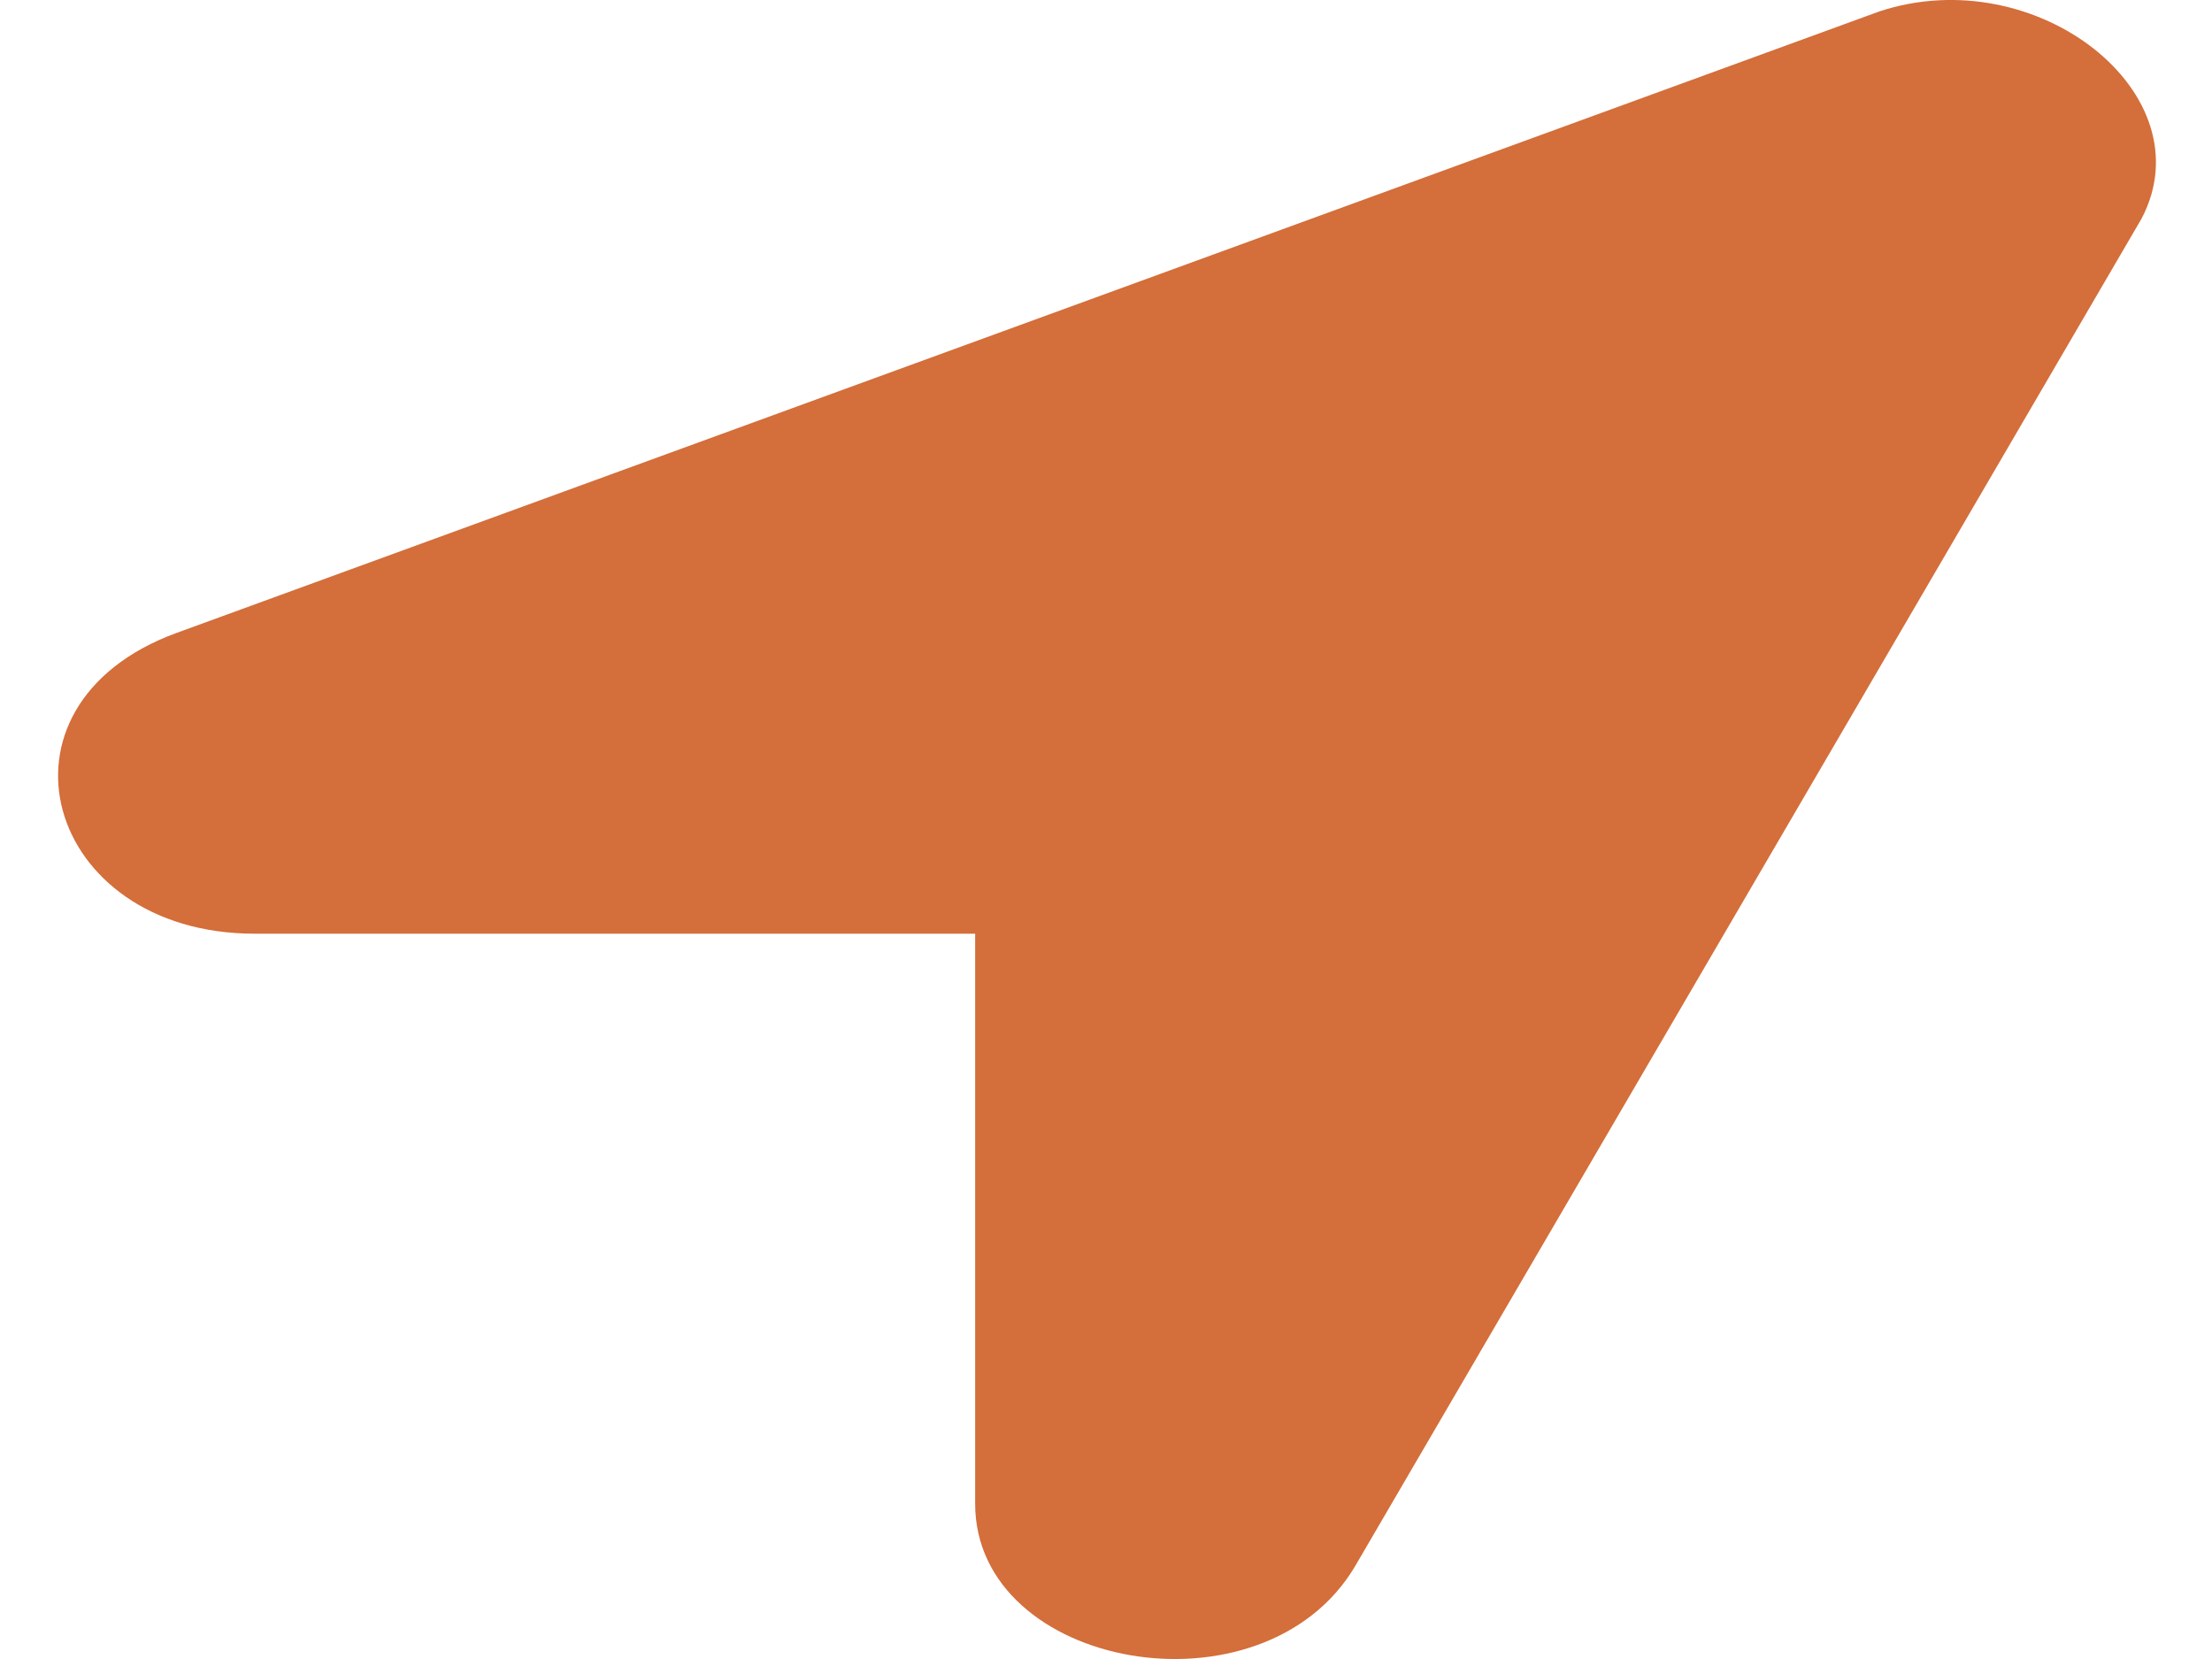 <svg width="20" height="15" viewBox="0 0 20 15" fill="none" xmlns="http://www.w3.org/2000/svg">
<path d="M16.993 0.103L1.59 5.725C-0.188 6.381 0.405 8.442 2.301 8.442H8.817V13.596C8.817 15.095 11.424 15.564 12.254 14.158L19.363 1.977C19.955 0.852 18.415 -0.366 16.993 0.103Z" fill="#D46E3A"/>
</svg>
